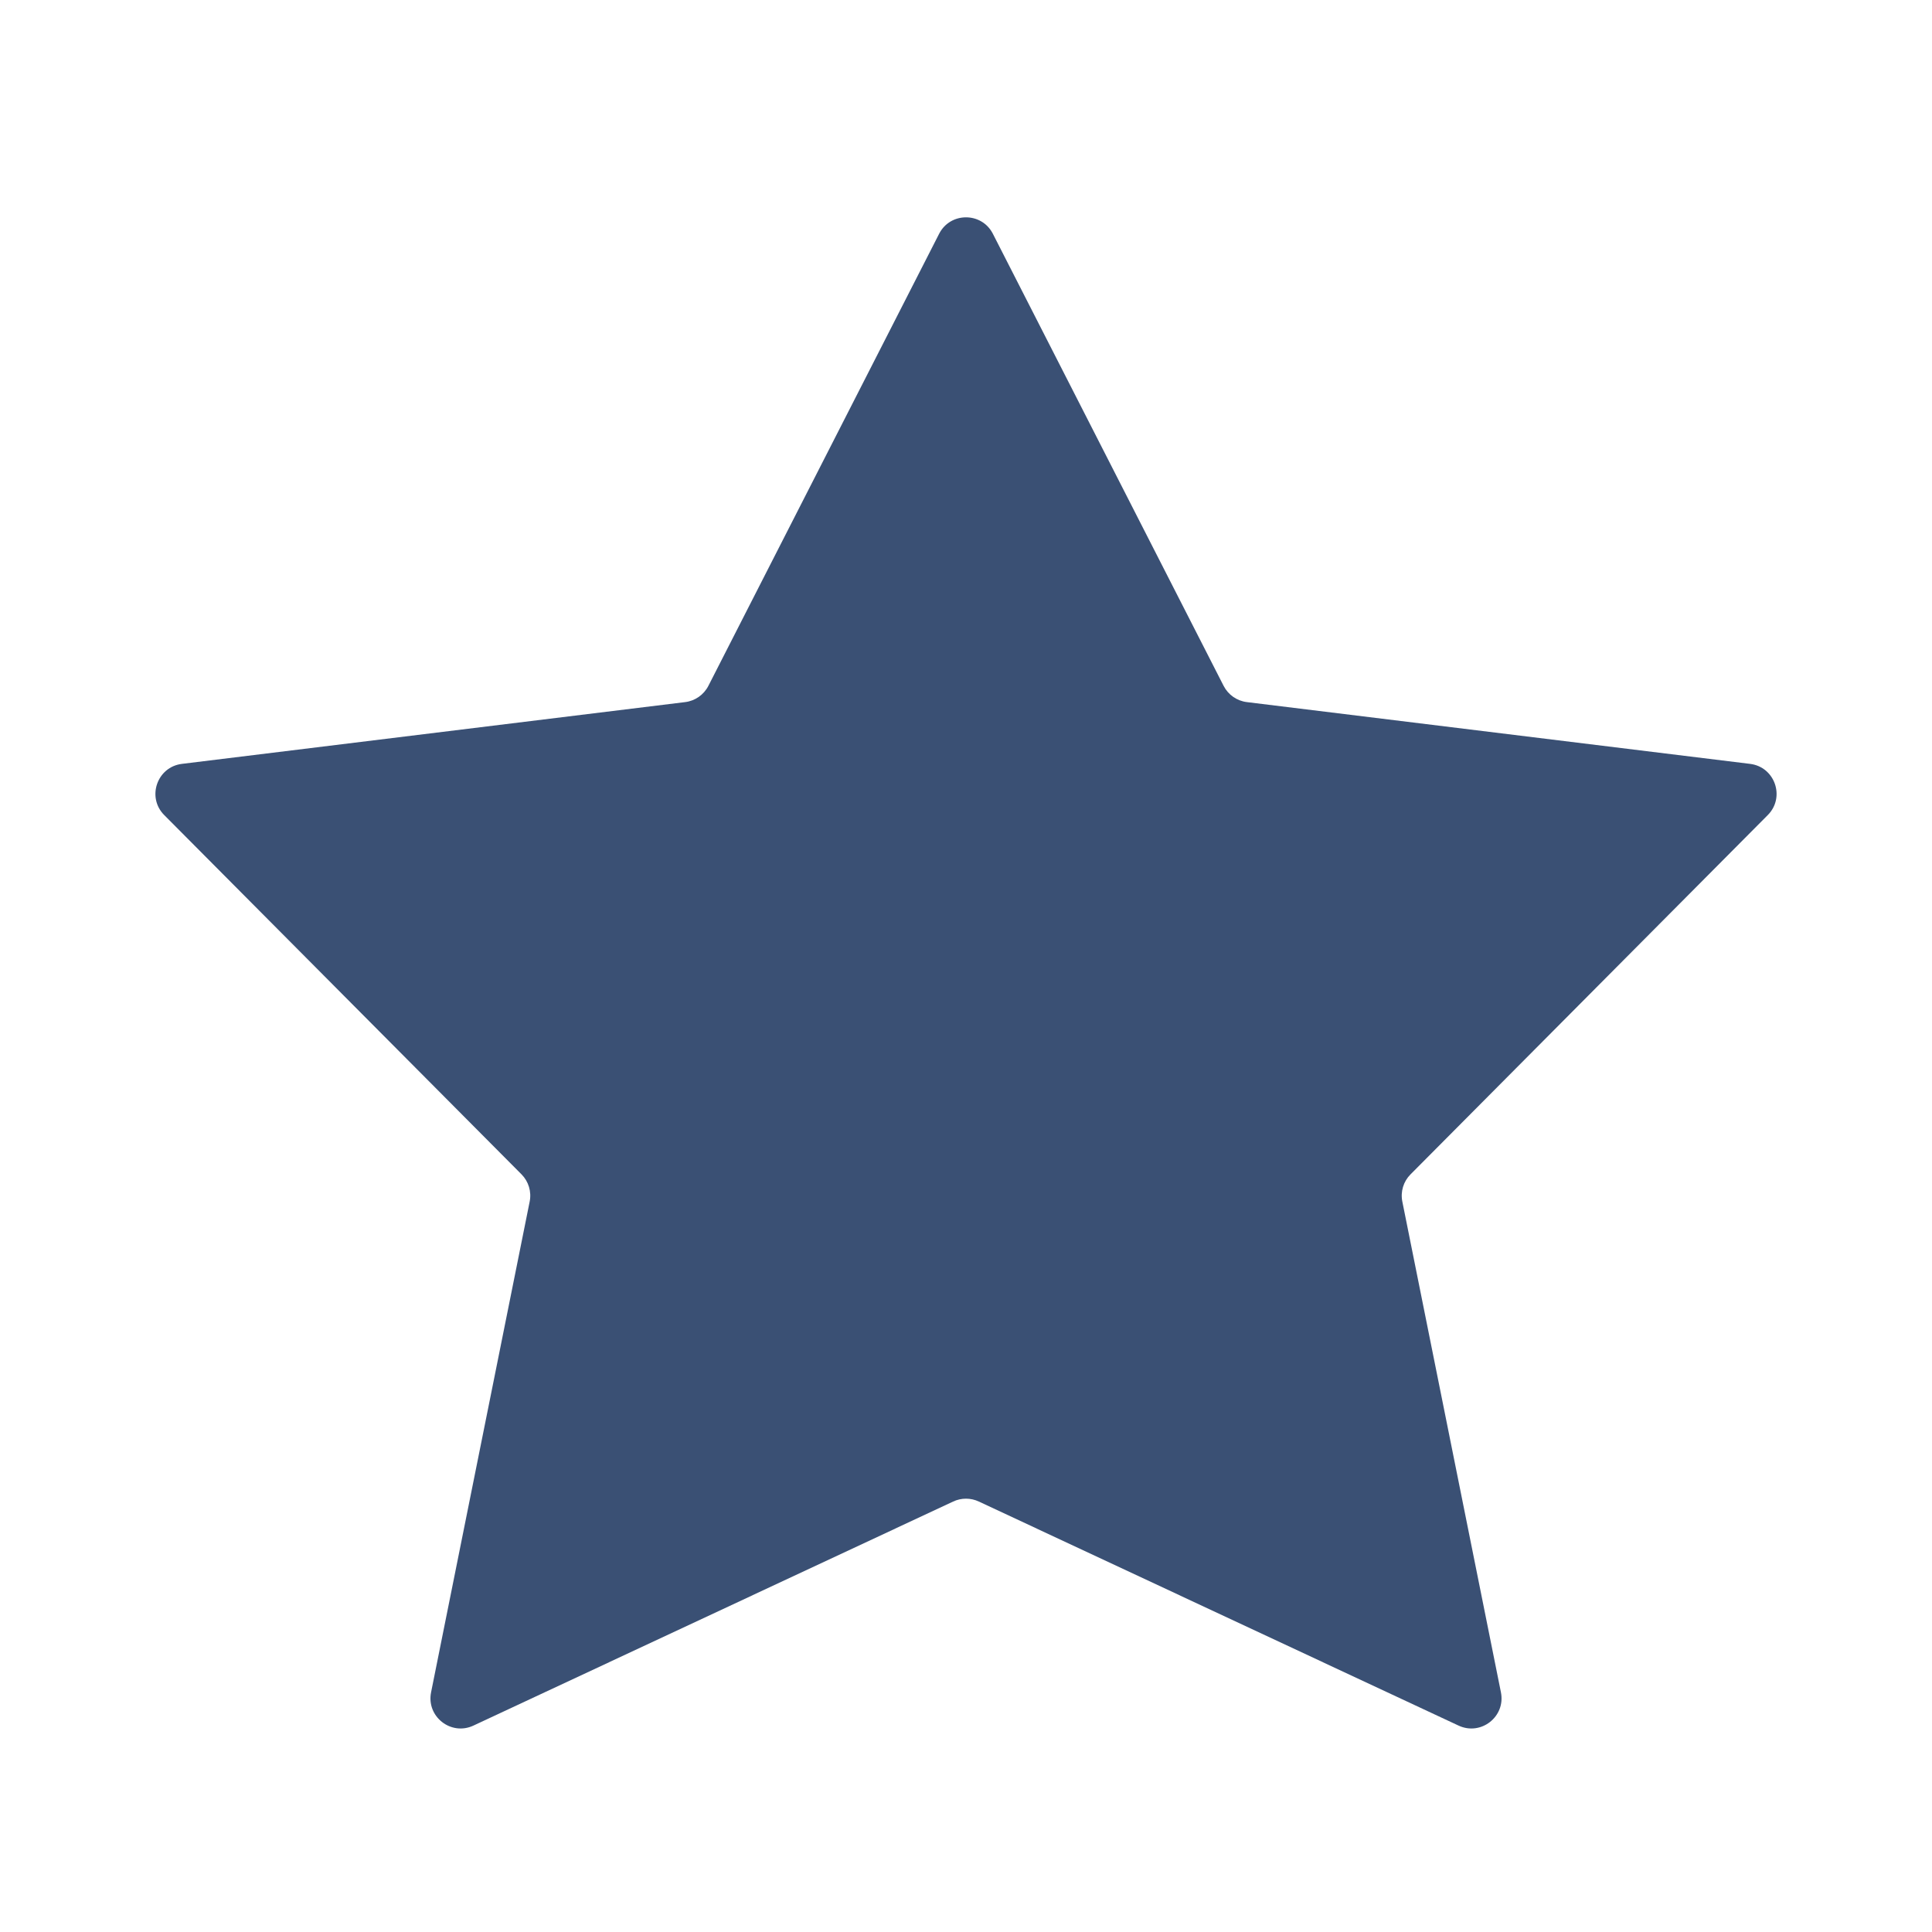 <svg xmlns="http://www.w3.org/2000/svg" width="32" height="32" viewBox="0 0 32 32" fill="none"><g id="Frame 787881383"><path id="Path" fill-rule="evenodd" clip-rule="evenodd" d="M16.212 24.87C16.078 24.807 15.922 24.807 15.788 24.87L7.842 28.581C7.47 28.755 7.059 28.432 7.14 28.03L8.773 19.902C8.806 19.738 8.755 19.569 8.638 19.451L2.72 13.5C2.427 13.206 2.601 12.702 3.014 12.652L11.348 11.629C11.513 11.609 11.657 11.508 11.733 11.36L15.555 3.872C15.74 3.509 16.26 3.509 16.445 3.872L20.267 11.36C20.343 11.508 20.487 11.609 20.652 11.629L28.986 12.652C29.399 12.702 29.573 13.206 29.28 13.5L23.363 19.451C23.245 19.569 23.194 19.738 23.227 19.902L24.86 28.03C24.941 28.432 24.53 28.755 24.158 28.581L16.212 24.87Z" fill="#3A5074"></path></g></svg>